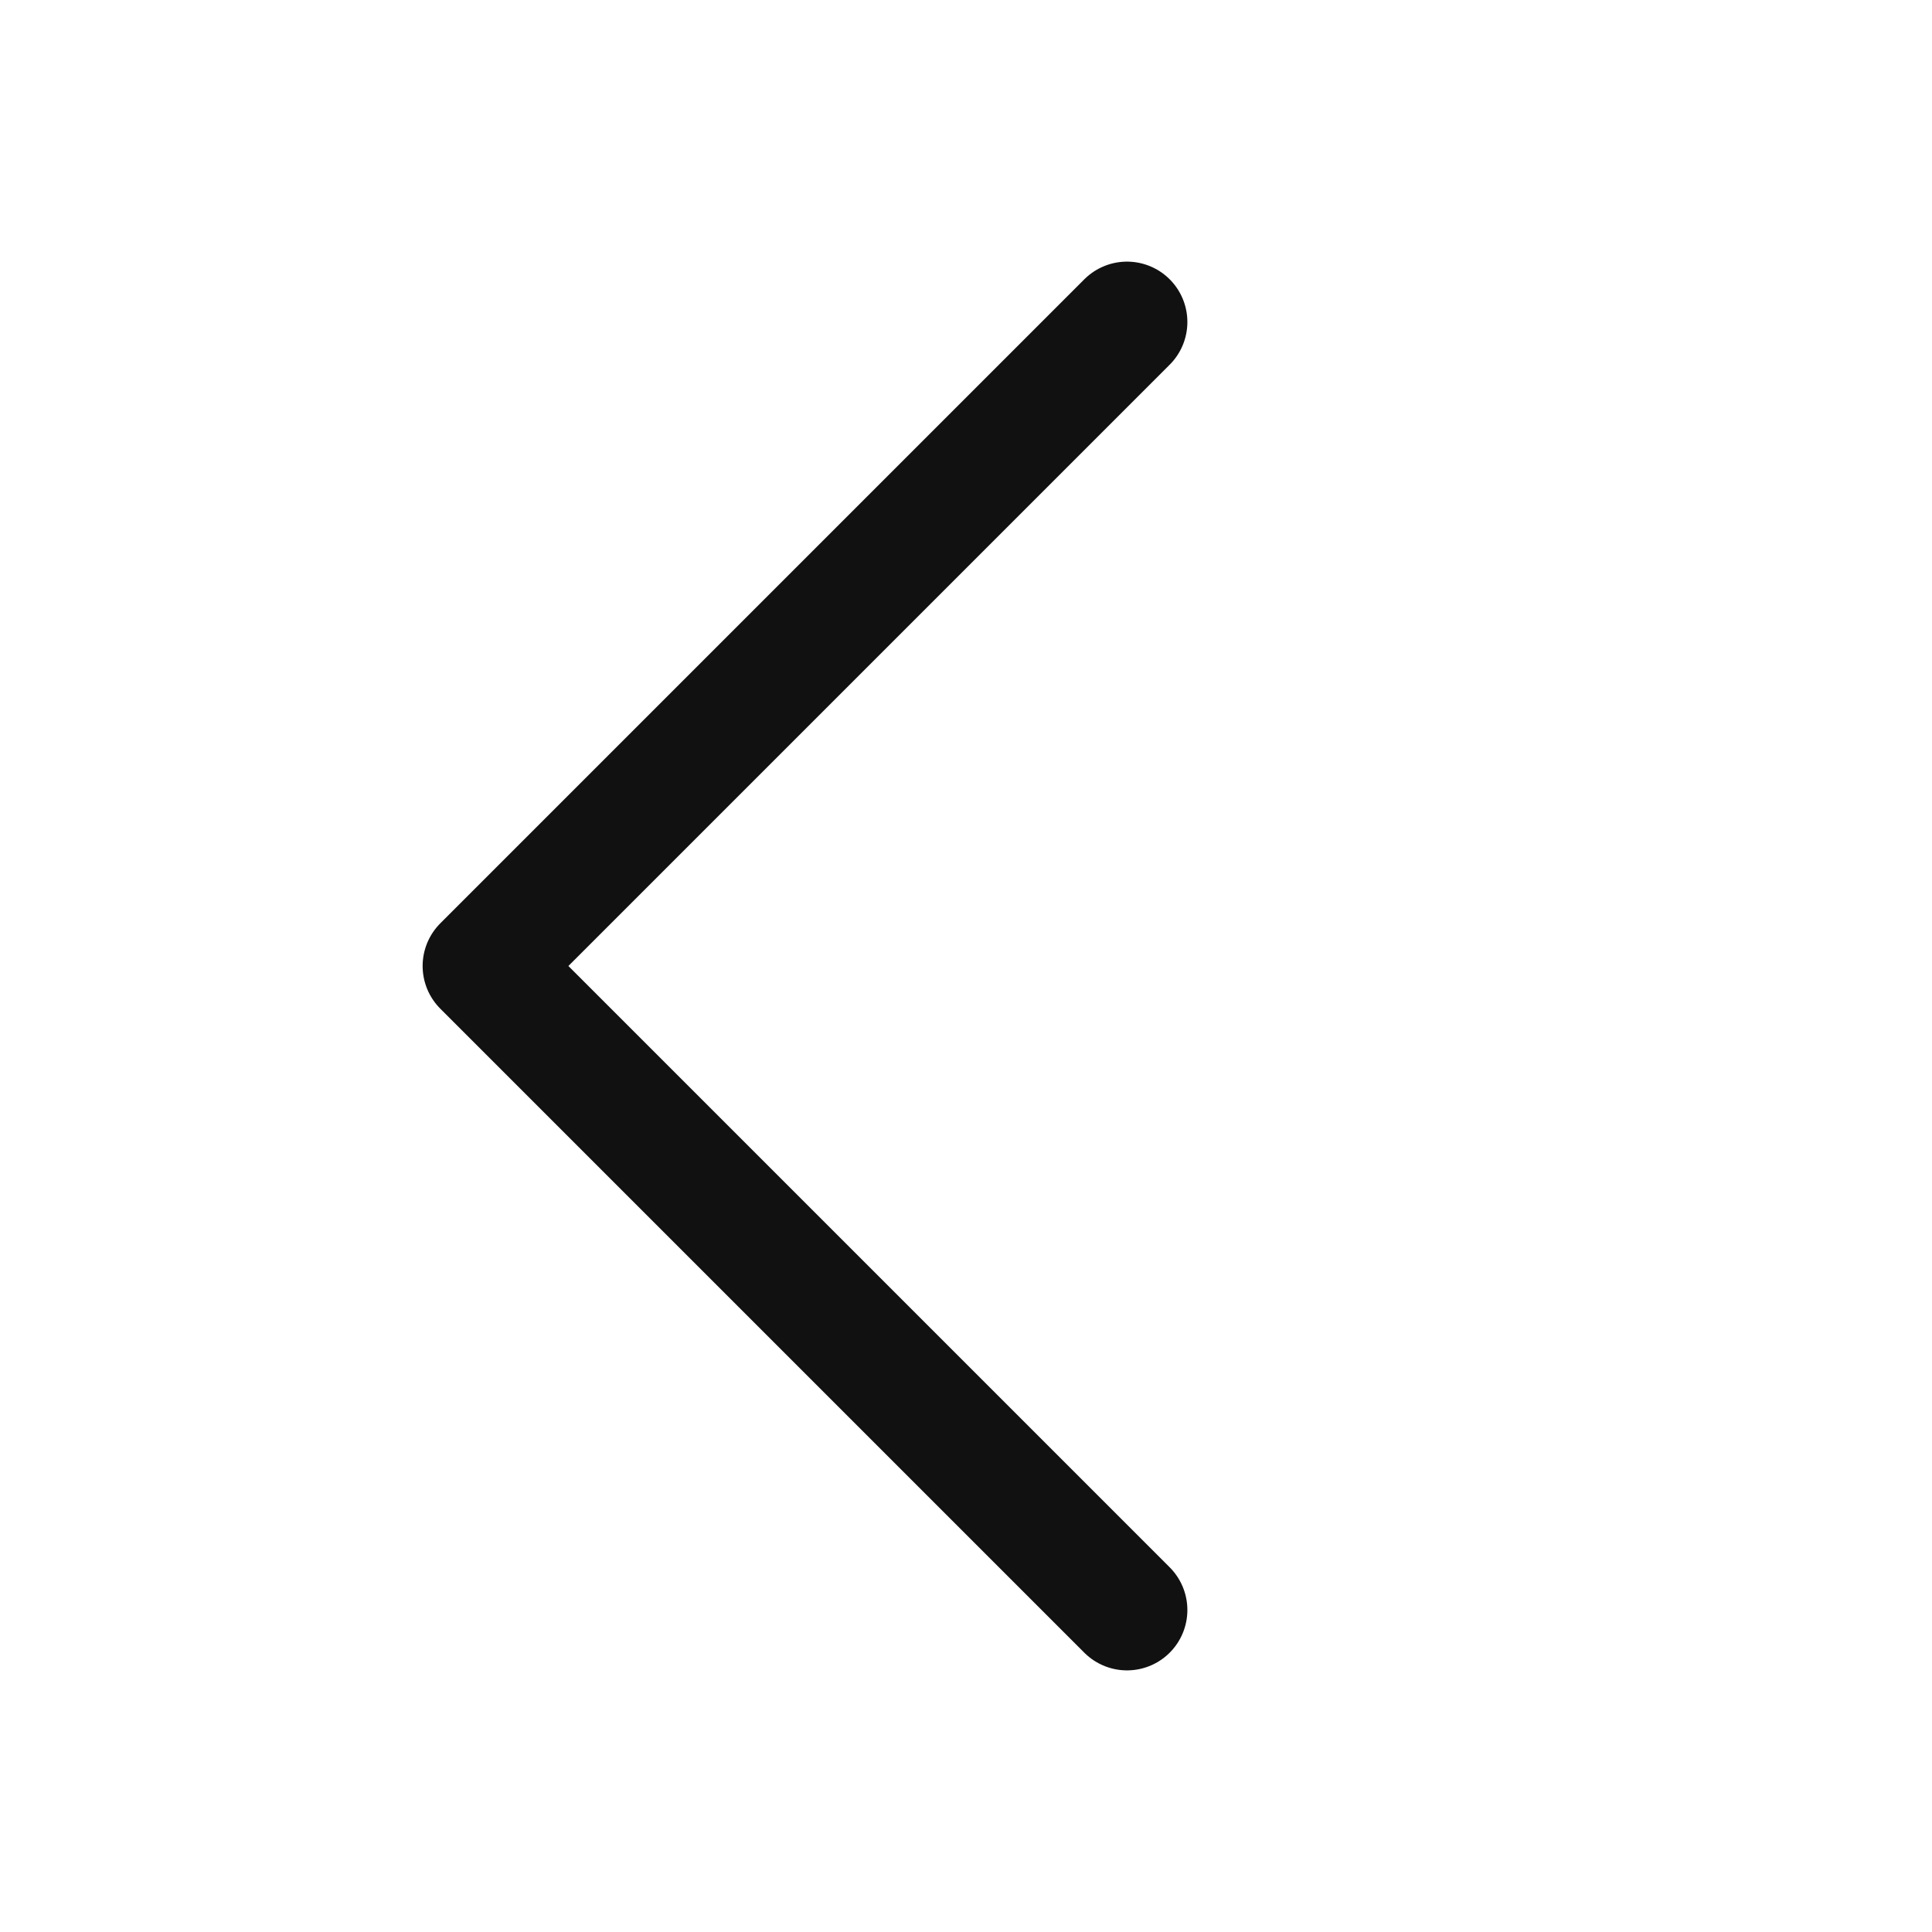 <?xml version="1.0" encoding="UTF-8"?>
<svg width="24px" height="24px" viewBox="0 0 24 24" version="1.1" xmlns="http://www.w3.org/2000/svg" xmlns:xlink="http://www.w3.org/1999/xlink">
    <title>返回</title>
    <g id="app" stroke="none" stroke-width="1" fill="none" fill-rule="evenodd">
        <g id="全部分类详情" transform="translate(-16, -57)">
            <g id="导航栏" transform="translate(0, 44)">
                <g id="返回" transform="translate(16, 13)">
                    <rect id="矩形" fill="#D8D8D8" opacity="0" x="0" y="0" width="24" height="24"></rect>
                    <polyline id="路径" stroke-opacity="0.93" stroke="#000000" stroke-width="1.5" stroke-linecap="round" stroke-linejoin="round" points="14 20 6 12 14 4"></polyline>
                </g>
            </g>
        </g>
    </g>
</svg>